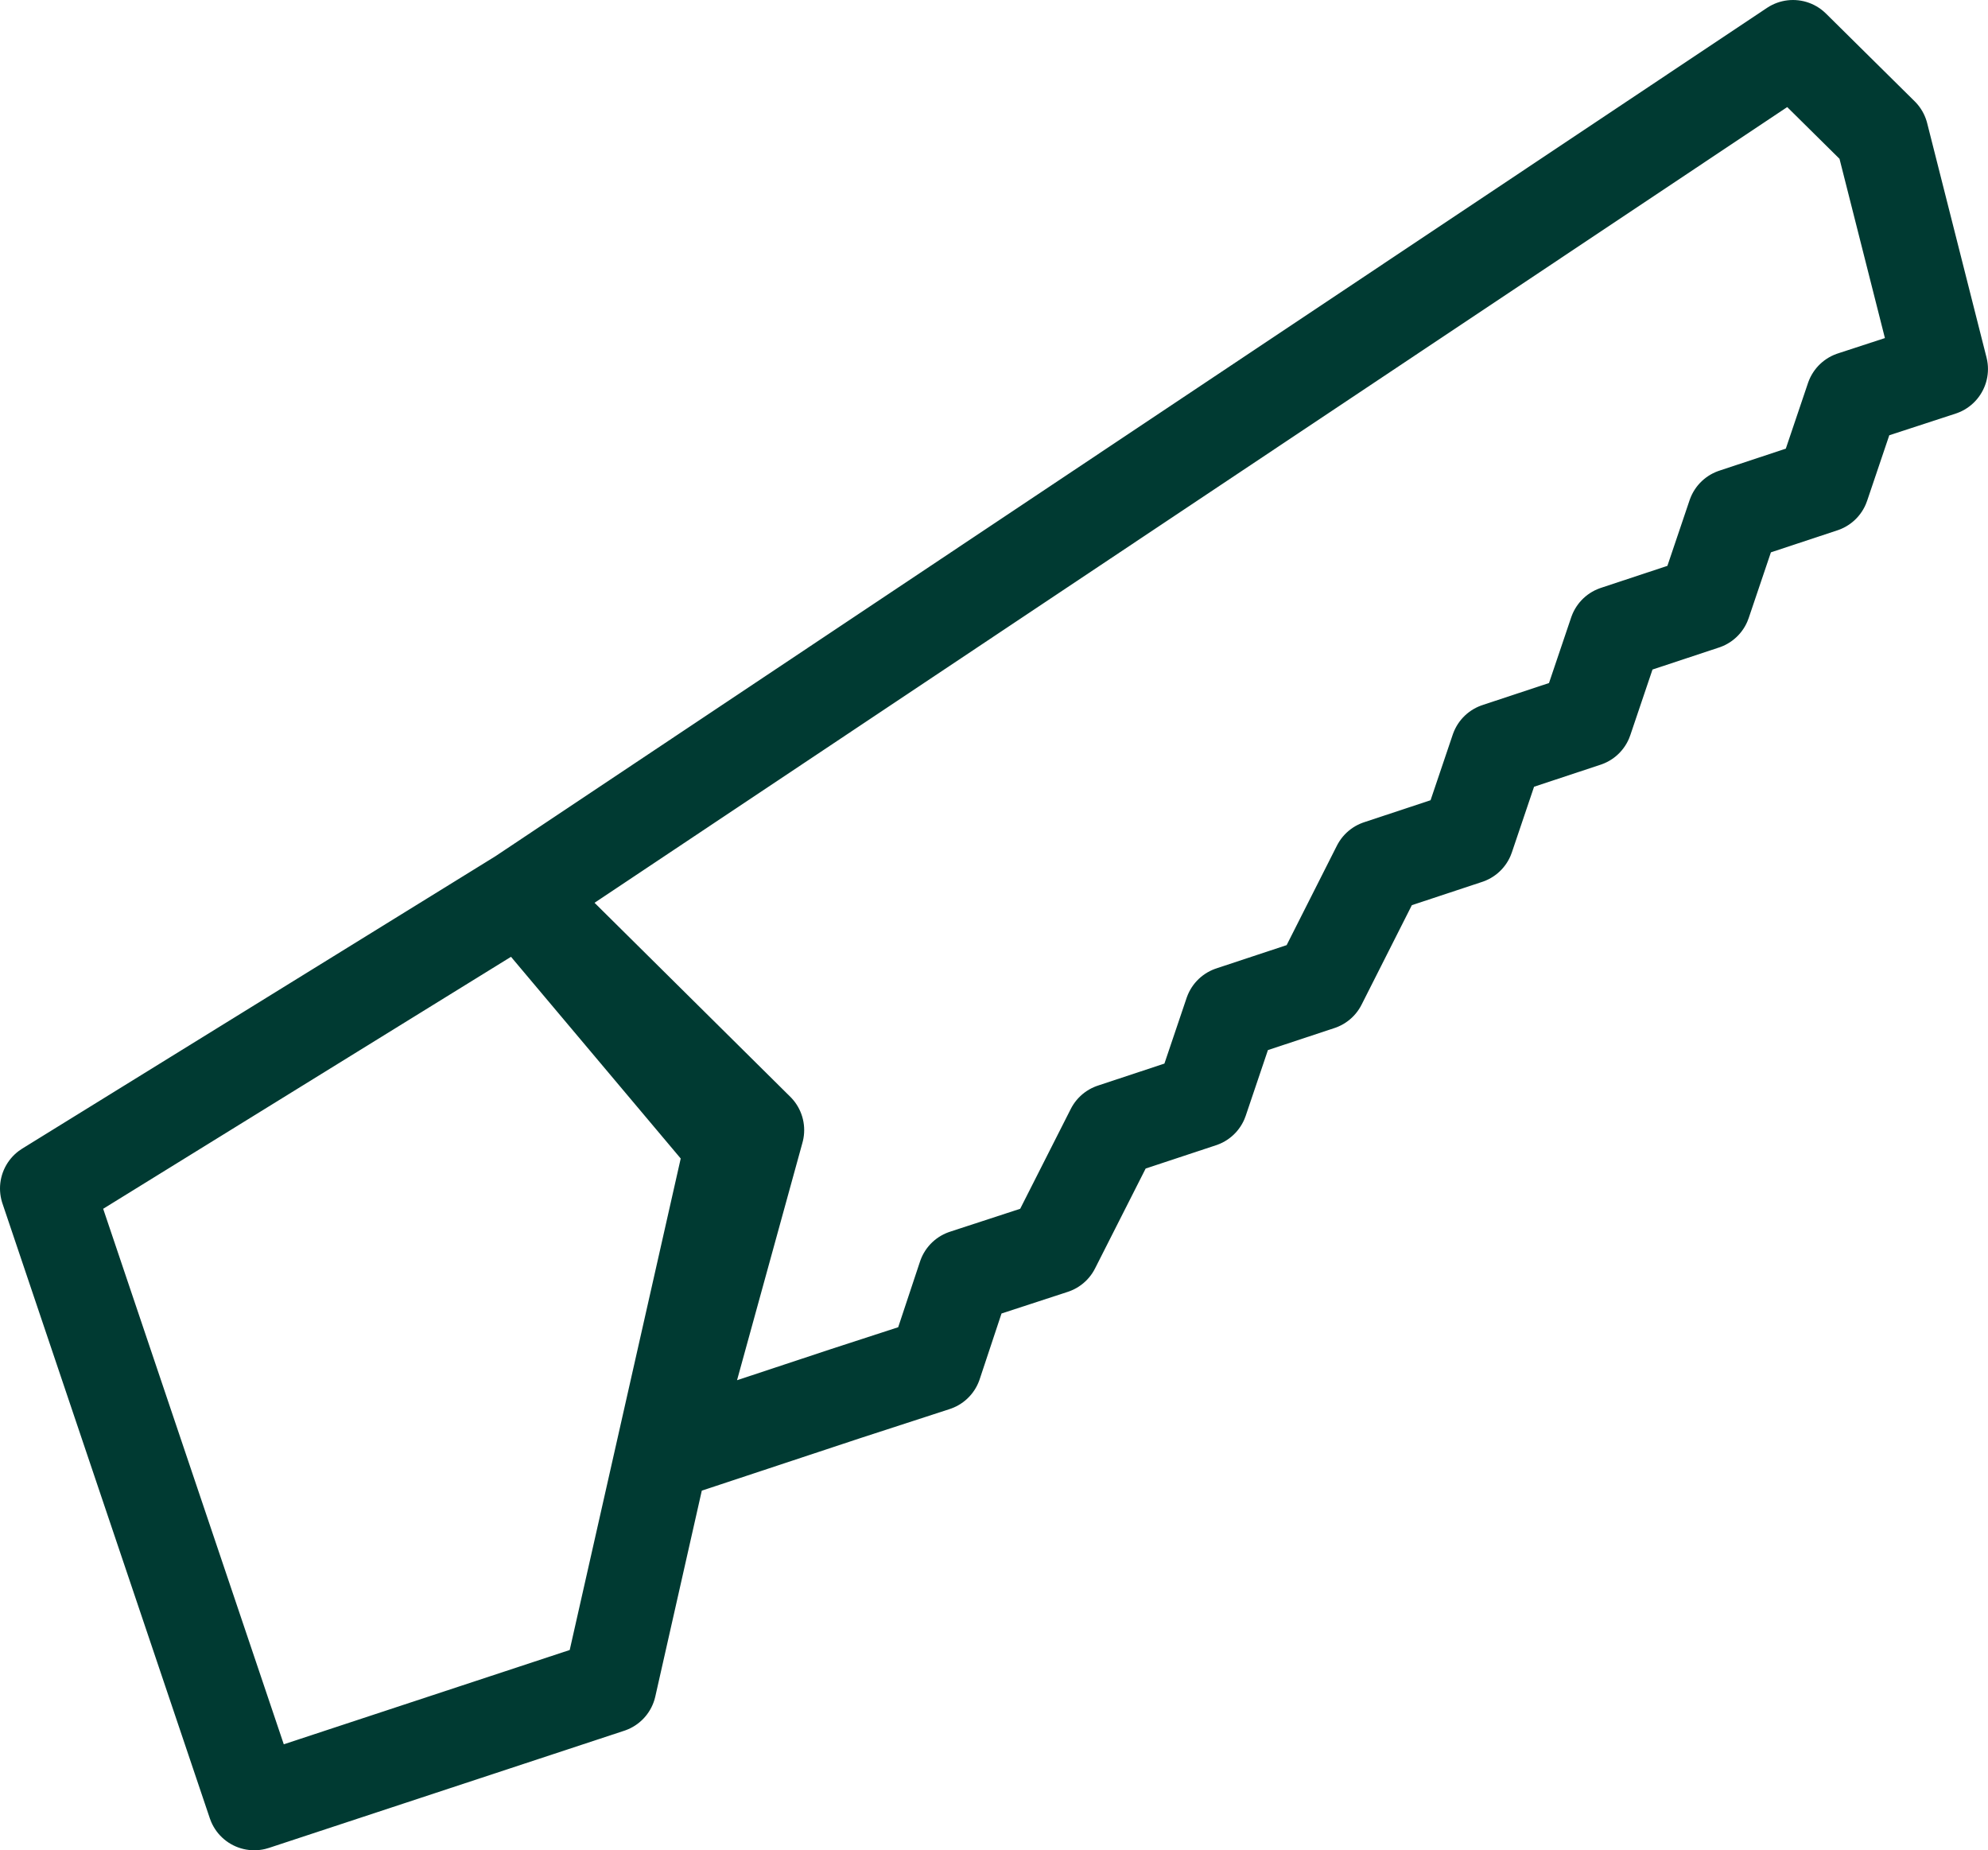 <svg xmlns="http://www.w3.org/2000/svg" width="127.259" height="118.419" viewBox="0 0 127.259 118.419">
  <g id="_7" data-name="7" transform="translate(507.628 -43.79)">
    <path id="Vereinigungsmenge_1" data-name="Vereinigungsmenge 1" d="M-5492.628-6859.146l30.328-18.735h0l81.448-54.329,5.681,5.618,3.8,15-5.678,1.854-1.9,5.62-5.68,1.88-1.9,5.62-5.68,1.881-1.9,5.619-5.681,1.881-1.9,5.619-5.68,1.881-3.777,7.474-5.68,1.88-1.9,5.62-5.681,1.88-3.8,7.5-5.68,1.856-1.875,5.644-5.707,1.856-11.36,3.763,5.68-20.62-15.127-14.988,13.478,16.015-7.808,34.565-22.746,7.5Z" transform="translate(4988 6979)" fill="none" stroke="#003a32" stroke-linecap="round" stroke-linejoin="round" stroke-width="6"/>
  </g>
</svg>
